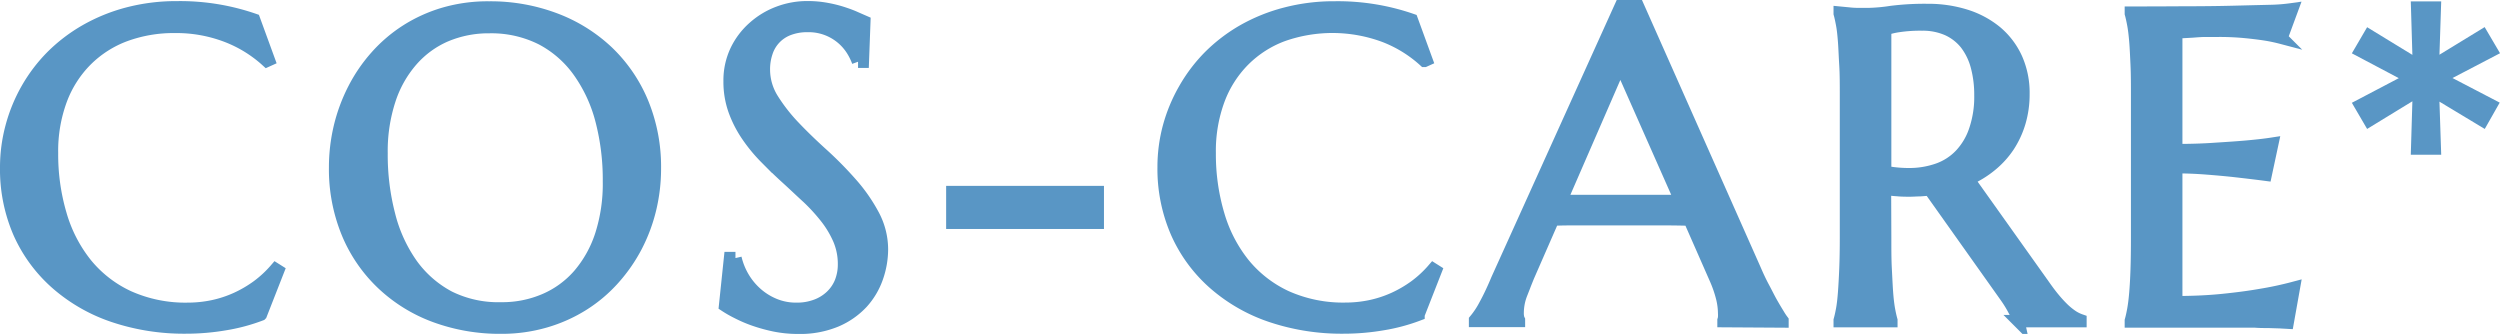 <svg id="Layer_1" data-name="Layer 1" xmlns="http://www.w3.org/2000/svg" viewBox="0 0 402.98 53.83"><defs><style>.cls-1{fill:#5996c5;stroke:#5996c5;stroke-miterlimit:10;stroke-width:2px;}</style></defs><path class="cls-1" d="M46.17,19.27l-.31.14a20.51,20.51,0,0,0-6.5-4A22.7,22.7,0,0,0,31,13.93a22.67,22.67,0,0,0-8,1.37,17.49,17.49,0,0,0-6.25,4,17.85,17.85,0,0,0-4.08,6.38,23.78,23.78,0,0,0-1.45,8.6,34.21,34.21,0,0,0,1.38,9.89,22.9,22.9,0,0,0,4.13,8,19.24,19.24,0,0,0,6.85,5.29,22.41,22.41,0,0,0,9.58,1.92,19.55,19.55,0,0,0,3.95-.41,18.37,18.37,0,0,0,3.8-1.24,19.43,19.43,0,0,0,3.43-2A18,18,0,0,0,47.28,53l.38.24-2.77,7.07a29.3,29.3,0,0,1-5.74,1.54,37.19,37.19,0,0,1-6.32.54,35.65,35.65,0,0,1-11.74-1.85,26.93,26.93,0,0,1-9.15-5.26,23.69,23.69,0,0,1-6-8.16A25.69,25.69,0,0,1,3.84,36.57a25.28,25.28,0,0,1,.85-6.48A25.66,25.66,0,0,1,7.17,24a25.23,25.23,0,0,1,4-5.29,26,26,0,0,1,5.46-4.17,28,28,0,0,1,6.76-2.76,30.79,30.79,0,0,1,8-1,36.43,36.43,0,0,1,12.41,2Z" transform="translate(-2.84 -9.6)"/><path class="cls-1" d="M81.65,10.81A29.47,29.47,0,0,1,92.34,12.7a25.24,25.24,0,0,1,8.48,5.3,24.16,24.16,0,0,1,5.58,8.2,27.07,27.07,0,0,1,2,10.58,27.73,27.73,0,0,1-.76,6.48,26.39,26.39,0,0,1-2.23,6,25.6,25.6,0,0,1-3.63,5.25,23,23,0,0,1-4.9,4.16,24,24,0,0,1-6.09,2.74,25.05,25.05,0,0,1-7.17,1,30.17,30.17,0,0,1-10.7-1.85,24.8,24.8,0,0,1-8.47-5.26,23.78,23.78,0,0,1-5.59-8.16,27,27,0,0,1-2-10.59,28.14,28.14,0,0,1,.76-6.48A27.26,27.26,0,0,1,59.86,24a25.12,25.12,0,0,1,3.61-5.29,23.26,23.26,0,0,1,4.88-4.17,23.73,23.73,0,0,1,6.11-2.76A25.19,25.19,0,0,1,81.65,10.81Zm2,48.5a17.33,17.33,0,0,0,7-1.39,15.27,15.27,0,0,0,5.5-4,18.72,18.72,0,0,0,3.59-6.43A27,27,0,0,0,101,38.86,37.92,37.92,0,0,0,99.8,29a23.87,23.87,0,0,0-3.66-7.9,17.22,17.22,0,0,0-6-5.24,18,18,0,0,0-8.44-1.89,17.72,17.72,0,0,0-7,1.37,15.34,15.34,0,0,0-5.49,4,18.23,18.23,0,0,0-3.59,6.38,26.54,26.54,0,0,0-1.28,8.6,38.56,38.56,0,0,0,1.21,9.89,23.78,23.78,0,0,0,3.64,8,17.54,17.54,0,0,0,6.07,5.29A17.84,17.84,0,0,0,83.63,59.31Z" transform="translate(-2.84 -9.6)"/><path class="cls-1" d="M141.92,19.55h-.77a10.16,10.16,0,0,0-.88-1.81,8.3,8.3,0,0,0-7.3-3.95,8.25,8.25,0,0,0-3,.52A5.9,5.9,0,0,0,126.42,18a8.5,8.5,0,0,0-.45,2.84,9,9,0,0,0,1.4,4.77,28,28,0,0,0,3.52,4.49c1.41,1.48,2.94,2.95,4.58,4.43A58.37,58.37,0,0,1,140,39.13a26.49,26.49,0,0,1,3.52,5A11.74,11.74,0,0,1,145,49.78a13.82,13.82,0,0,1-.78,4.52,11.82,11.82,0,0,1-2.41,4.08,12.33,12.33,0,0,1-4.2,2.93,15.1,15.1,0,0,1-6.1,1.12,19,19,0,0,1-3.76-.36,26.45,26.45,0,0,1-3.29-.9A21,21,0,0,1,121.72,60a18.1,18.1,0,0,1-2-1.14l.8-7.66h.87a11.06,11.06,0,0,0,1.24,3.1,10.73,10.73,0,0,0,2.14,2.6,10.2,10.2,0,0,0,2.89,1.8,9.08,9.08,0,0,0,3.57.68,8.74,8.74,0,0,0,3.17-.54,7,7,0,0,0,2.41-1.49,6.42,6.42,0,0,0,1.55-2.27,7.73,7.73,0,0,0,.53-2.88,10.1,10.1,0,0,0-.79-4,16.06,16.06,0,0,0-2.1-3.52,29.42,29.42,0,0,0-2.95-3.23c-1.1-1-2.22-2.08-3.38-3.13s-2.28-2.14-3.38-3.25a25.3,25.3,0,0,1-2.94-3.55,18,18,0,0,1-2.1-4.06,13.7,13.7,0,0,1-.8-4.76,11.19,11.19,0,0,1,1.06-4.94A11.7,11.7,0,0,1,124.36,14a12.56,12.56,0,0,1,4-2.4,13,13,0,0,1,4.57-.83,16.61,16.61,0,0,1,3.19.28,19.61,19.61,0,0,1,2.62.66c.77.25,1.45.51,2,.76l1.42.62Z" transform="translate(-2.84 -9.6)"/><path class="cls-1" d="M156.35,45.51V40.56h23.44v4.95Z" transform="translate(-2.84 -9.6)"/><path class="cls-1" d="M232.77,19.27l-.31.14a20.51,20.51,0,0,0-6.5-4,24.09,24.09,0,0,0-16.35-.12,17.49,17.49,0,0,0-6.25,4,17.85,17.85,0,0,0-4.08,6.38,23.78,23.78,0,0,0-1.45,8.6,34.21,34.21,0,0,0,1.38,9.89,22.9,22.9,0,0,0,4.13,8,19.29,19.29,0,0,0,6.84,5.29,22.46,22.46,0,0,0,9.59,1.92,19.55,19.55,0,0,0,3.95-.41,18.37,18.37,0,0,0,3.8-1.24,19.43,19.43,0,0,0,3.43-2A18,18,0,0,0,233.88,53l.38.24-2.77,7.07a29.49,29.49,0,0,1-5.74,1.54,37.22,37.22,0,0,1-6.33.54,35.63,35.63,0,0,1-11.73-1.85,26.93,26.93,0,0,1-9.15-5.26,23.69,23.69,0,0,1-6-8.16,25.69,25.69,0,0,1-2.13-10.59,24.84,24.84,0,0,1,.85-6.48A25.66,25.66,0,0,1,193.77,24a25.23,25.23,0,0,1,4-5.29,26,26,0,0,1,5.46-4.17A28,28,0,0,1,210,11.8a30.79,30.79,0,0,1,8-1,36.43,36.43,0,0,1,12.41,2Z" transform="translate(-2.84 -9.6)"/><path class="cls-1" d="M280.66,61.36v-.14a1.83,1.83,0,0,0,.1-.52,4.84,4.84,0,0,0,0-.63,10.67,10.67,0,0,0-.3-2.37,19.09,19.09,0,0,0-1.12-3.24L275.18,45c-1.29-.05-3-.07-5.16-.07H257.76c-1.7,0-3.23,0-4.59.07l-4,9.15c-.35.86-.72,1.79-1.11,2.81a8.55,8.55,0,0,0-.59,3.08,3.13,3.13,0,0,0,.07.75,1.34,1.34,0,0,0,.14.4v.14h-7.07v-.14a13.16,13.16,0,0,0,1.56-2.34c.62-1.12,1.3-2.53,2-4.21L264.09,10.6h2.77L285.69,53c.43,1,.89,2,1.37,2.89s.91,1.78,1.33,2.52.79,1.36,1.11,1.87a10,10,0,0,0,.66,1v.14ZM258.19,42l4.13,0,4.14,0,3.9,0,3.4,0-9.74-22L254.45,42Z" transform="translate(-2.84 -9.6)"/><path class="cls-1" d="M306.71,47.8c0,2,0,3.68.08,5.15s.13,2.73.21,3.8.19,2,.31,2.67.26,1.31.4,1.8v.14h-8.32v-.14c.14-.49.27-1.09.4-1.8s.23-1.61.31-2.67.15-2.33.21-3.78.09-3.18.09-5.17V25.23c0-2,0-3.68-.09-5.15s-.13-2.73-.21-3.79-.18-2-.31-2.69-.26-1.33-.4-1.82v-.14l1.46.14q.66.08,1.47.09l1.68,0a27.24,27.24,0,0,0,3.66-.33,42.92,42.92,0,0,1,5.88-.33,20.13,20.13,0,0,1,6.15.9,14.57,14.57,0,0,1,4.91,2.63A12.16,12.16,0,0,1,327.84,19a13.53,13.53,0,0,1,1.16,5.7,15.9,15.9,0,0,1-.64,4.63,14.6,14.6,0,0,1-1.8,3.87,14,14,0,0,1-2.8,3.06,16,16,0,0,1-3.64,2.24L332.29,55.6q.9,1.29,1.68,2.22a20.32,20.32,0,0,0,1.49,1.61,11.14,11.14,0,0,0,1.37,1.11,6,6,0,0,0,1.36.68v.14h-10a6.16,6.16,0,0,0-.68-1.75,18.62,18.62,0,0,0-1.33-2.17l-12.28-17.3-1.59.12c-.53,0-1.08.05-1.63.05s-1.3,0-2-.07a17.13,17.13,0,0,1-2-.24Zm0-10.5a14.9,14.9,0,0,0,1.91.29c.64.06,1.27.09,1.87.09a13.88,13.88,0,0,0,4.75-.78,9.23,9.23,0,0,0,3.65-2.38,10.75,10.75,0,0,0,2.34-4,16.63,16.63,0,0,0,.84-5.56,17.65,17.65,0,0,0-.59-4.71,10.28,10.28,0,0,0-1.75-3.59,8,8,0,0,0-2.93-2.29,9.85,9.85,0,0,0-4.13-.82,23.69,23.69,0,0,0-3.81.25,11.43,11.43,0,0,0-2.15.52Z" transform="translate(-2.84 -9.6)"/><path class="cls-1" d="M354.93,11.61q4.27,0,7.85-.09t6.1-.15a29,29,0,0,0,3.43-.28l-1.7,4.61a26.71,26.71,0,0,0-2.67-.56c-.87-.13-1.94-.27-3.2-.39a43,43,0,0,0-4.35-.19c-.56,0-1.22,0-2,0s-1.52.07-2.23.12l-2.53.14V33.8q3.57,0,6.44-.21c1.92-.12,3.55-.23,4.89-.35,1.57-.14,3-.3,4.16-.48l-1.07,5c-1.6-.21-3.23-.4-4.89-.59-1.43-.16-3-.3-4.68-.43s-3.31-.19-4.85-.19V58.31q4.08,0,7.52-.35t6-.8A55,55,0,0,0,372.59,56l-1,5.61-1.24-.07-1.86-.06c-.68,0-1.4,0-2.15-.06l-2.13,0-1.79,0h-16.1v-.14c.14-.49.27-1.09.4-1.8s.24-1.61.33-2.67.16-2.33.21-3.8.07-3.18.07-5.15V25.23c0-2,0-3.68-.07-5.15s-.12-2.73-.21-3.81-.2-2-.33-2.69-.26-1.31-.4-1.8v-.14Q350.65,11.64,354.93,11.61Z" transform="translate(-2.84 -9.6)"/><path class="cls-1" d="M396,22.18l8.39,4.37L403,29l-8-4.82.31,9.36h-2.84l.28-9.43-8,4.89-1.42-2.43,8.32-4.37-8.32-4.4,1.42-2.43,8,4.89-.28-9.43h2.84L395,20.24l8-4.89,1.43,2.43Z" transform="translate(-2.84 -9.6)"/></svg>